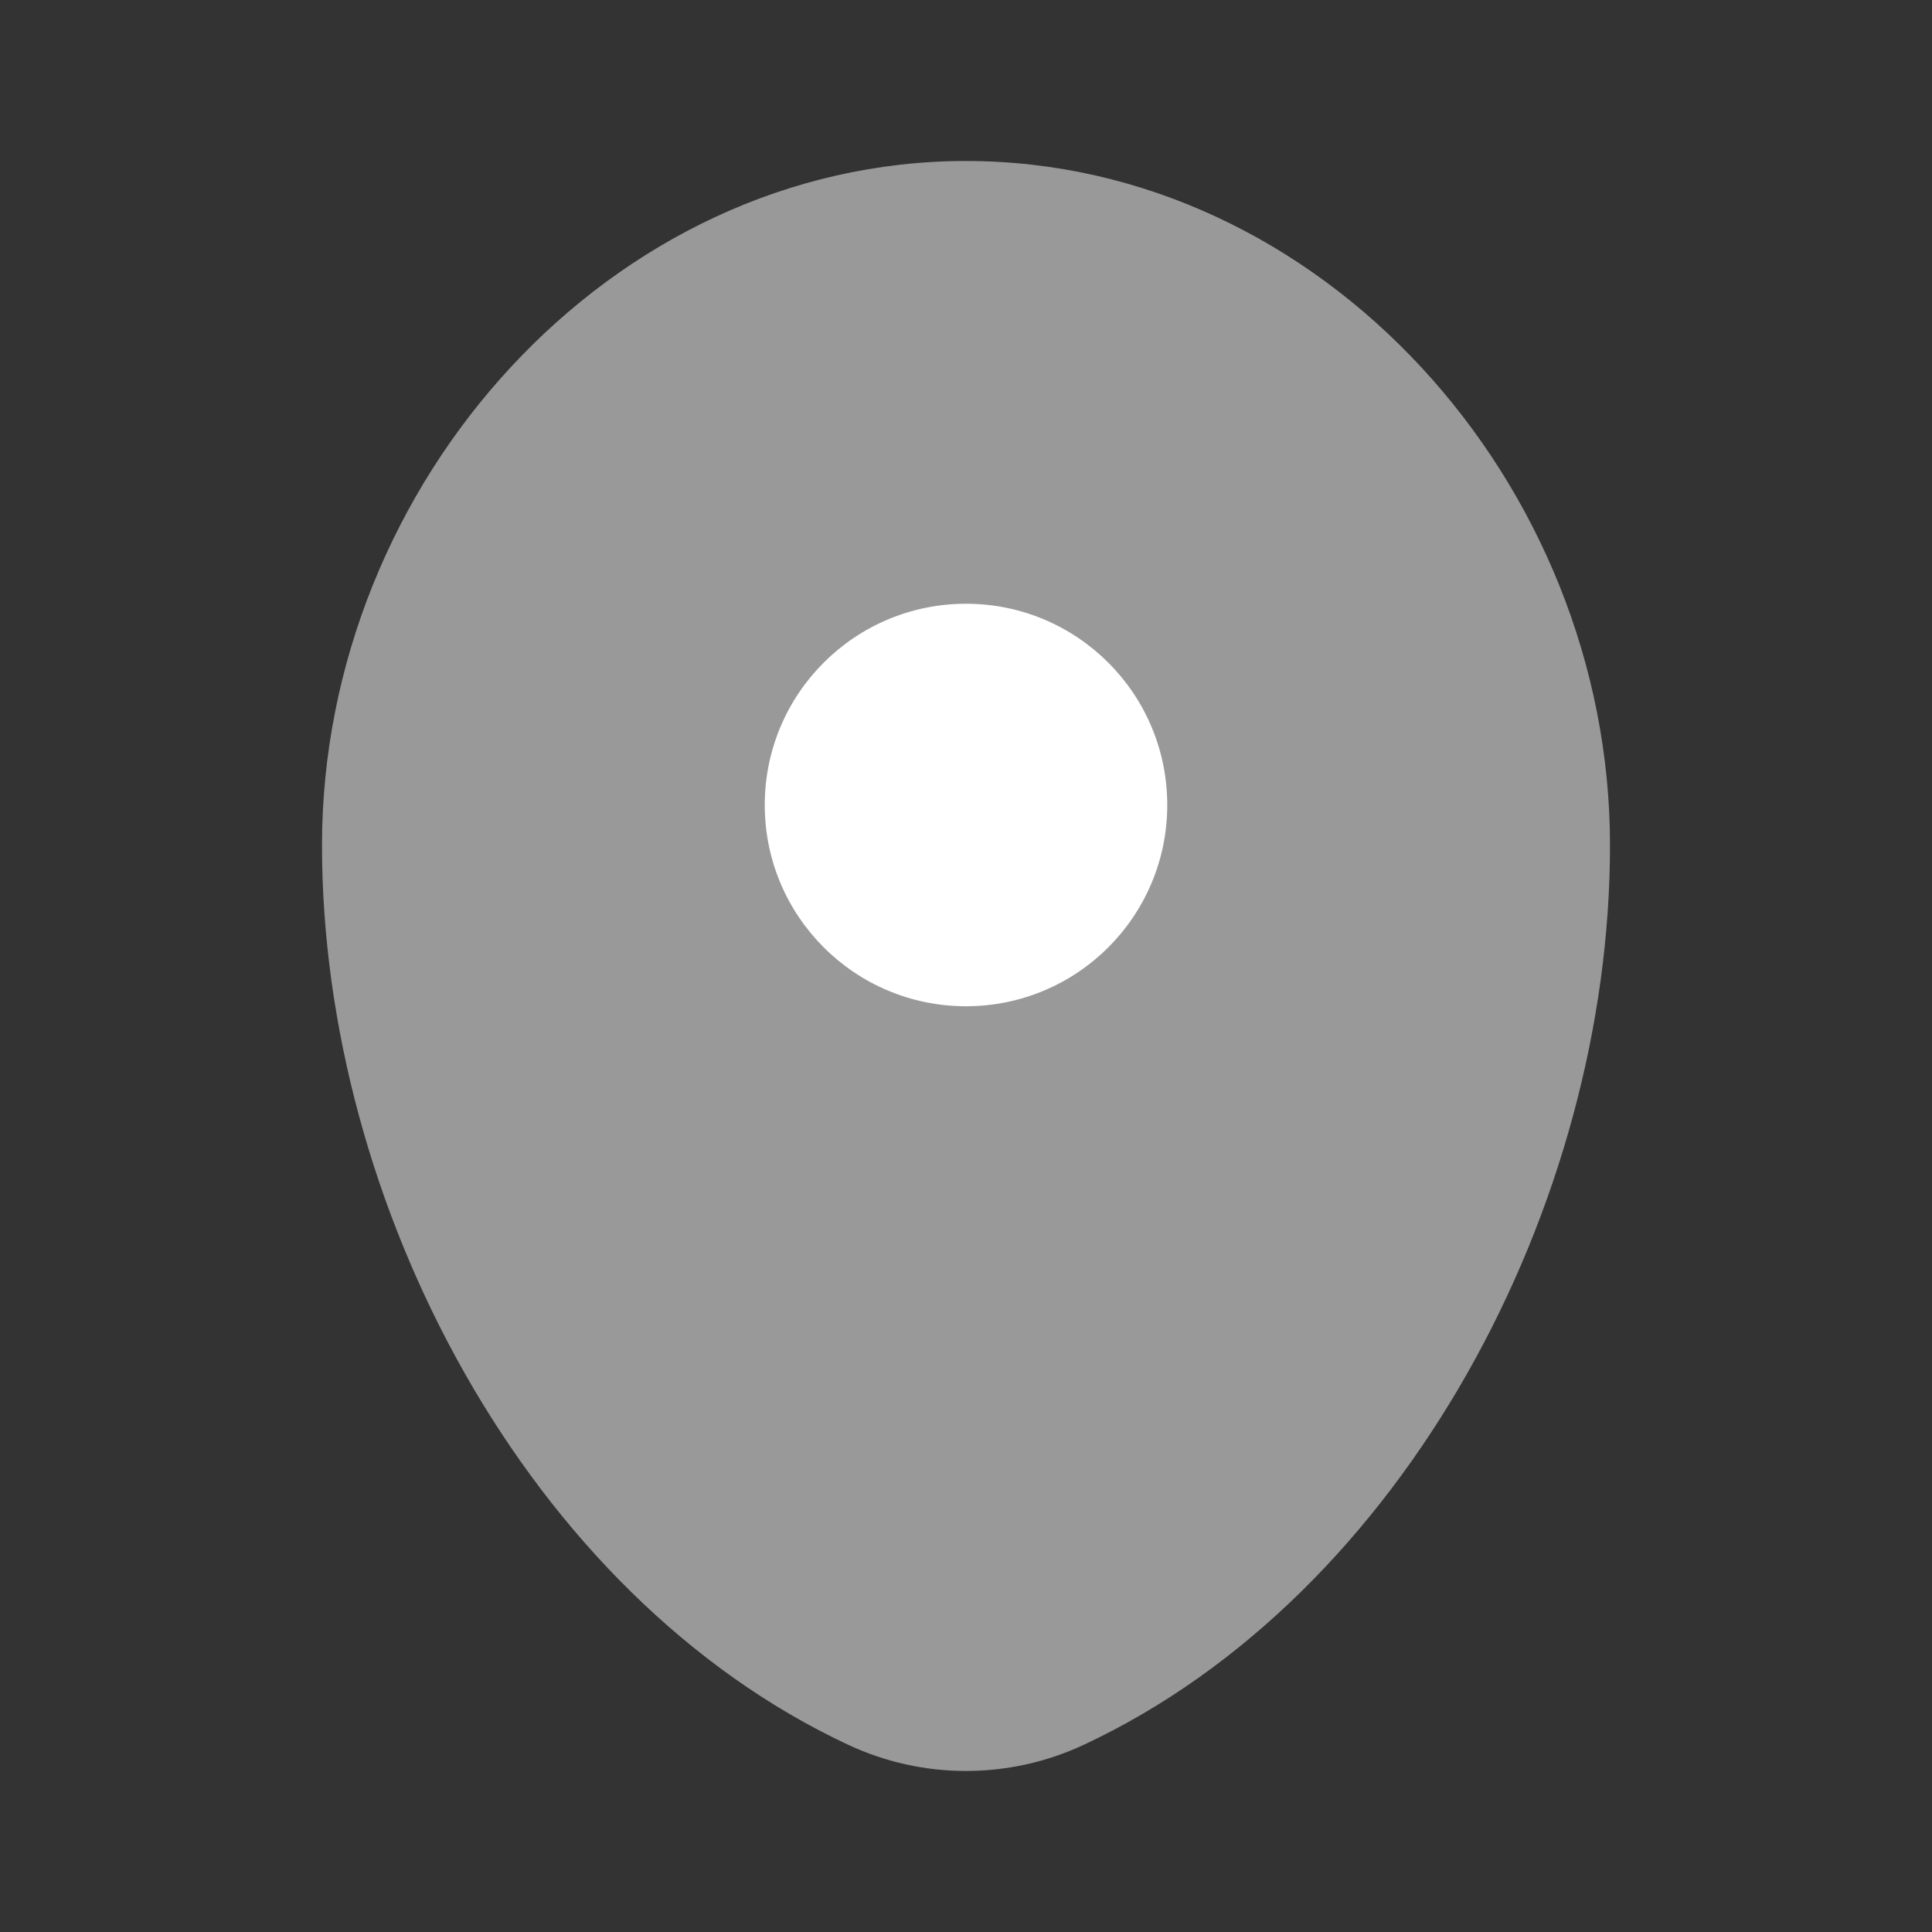 <svg xmlns="http://www.w3.org/2000/svg" width="18" height="18" viewBox="0 0 18 18" fill="none"><rect x="0" y="0" width="18" height="18" fill="#333333" stroke="none"/><path opacity="0.5" d="M9 1.5C5.686 1.5 3 4.502 3 7.875C3 11.222 4.915 14.859 7.903 16.256C8.599 16.581 9.401 16.581 10.097 16.256C13.085 14.859 15 11.222 15 7.875C15 4.502 12.314 1.5 9 1.5Z" fill="white"></path><path d="M9 9.375C10.036 9.375 10.875 8.536 10.875 7.5C10.875 6.464 10.036 5.625 9 5.625C7.964 5.625 7.125 6.464 7.125 7.5C7.125 8.536 7.964 9.375 9 9.375Z" fill="white"></path></svg>